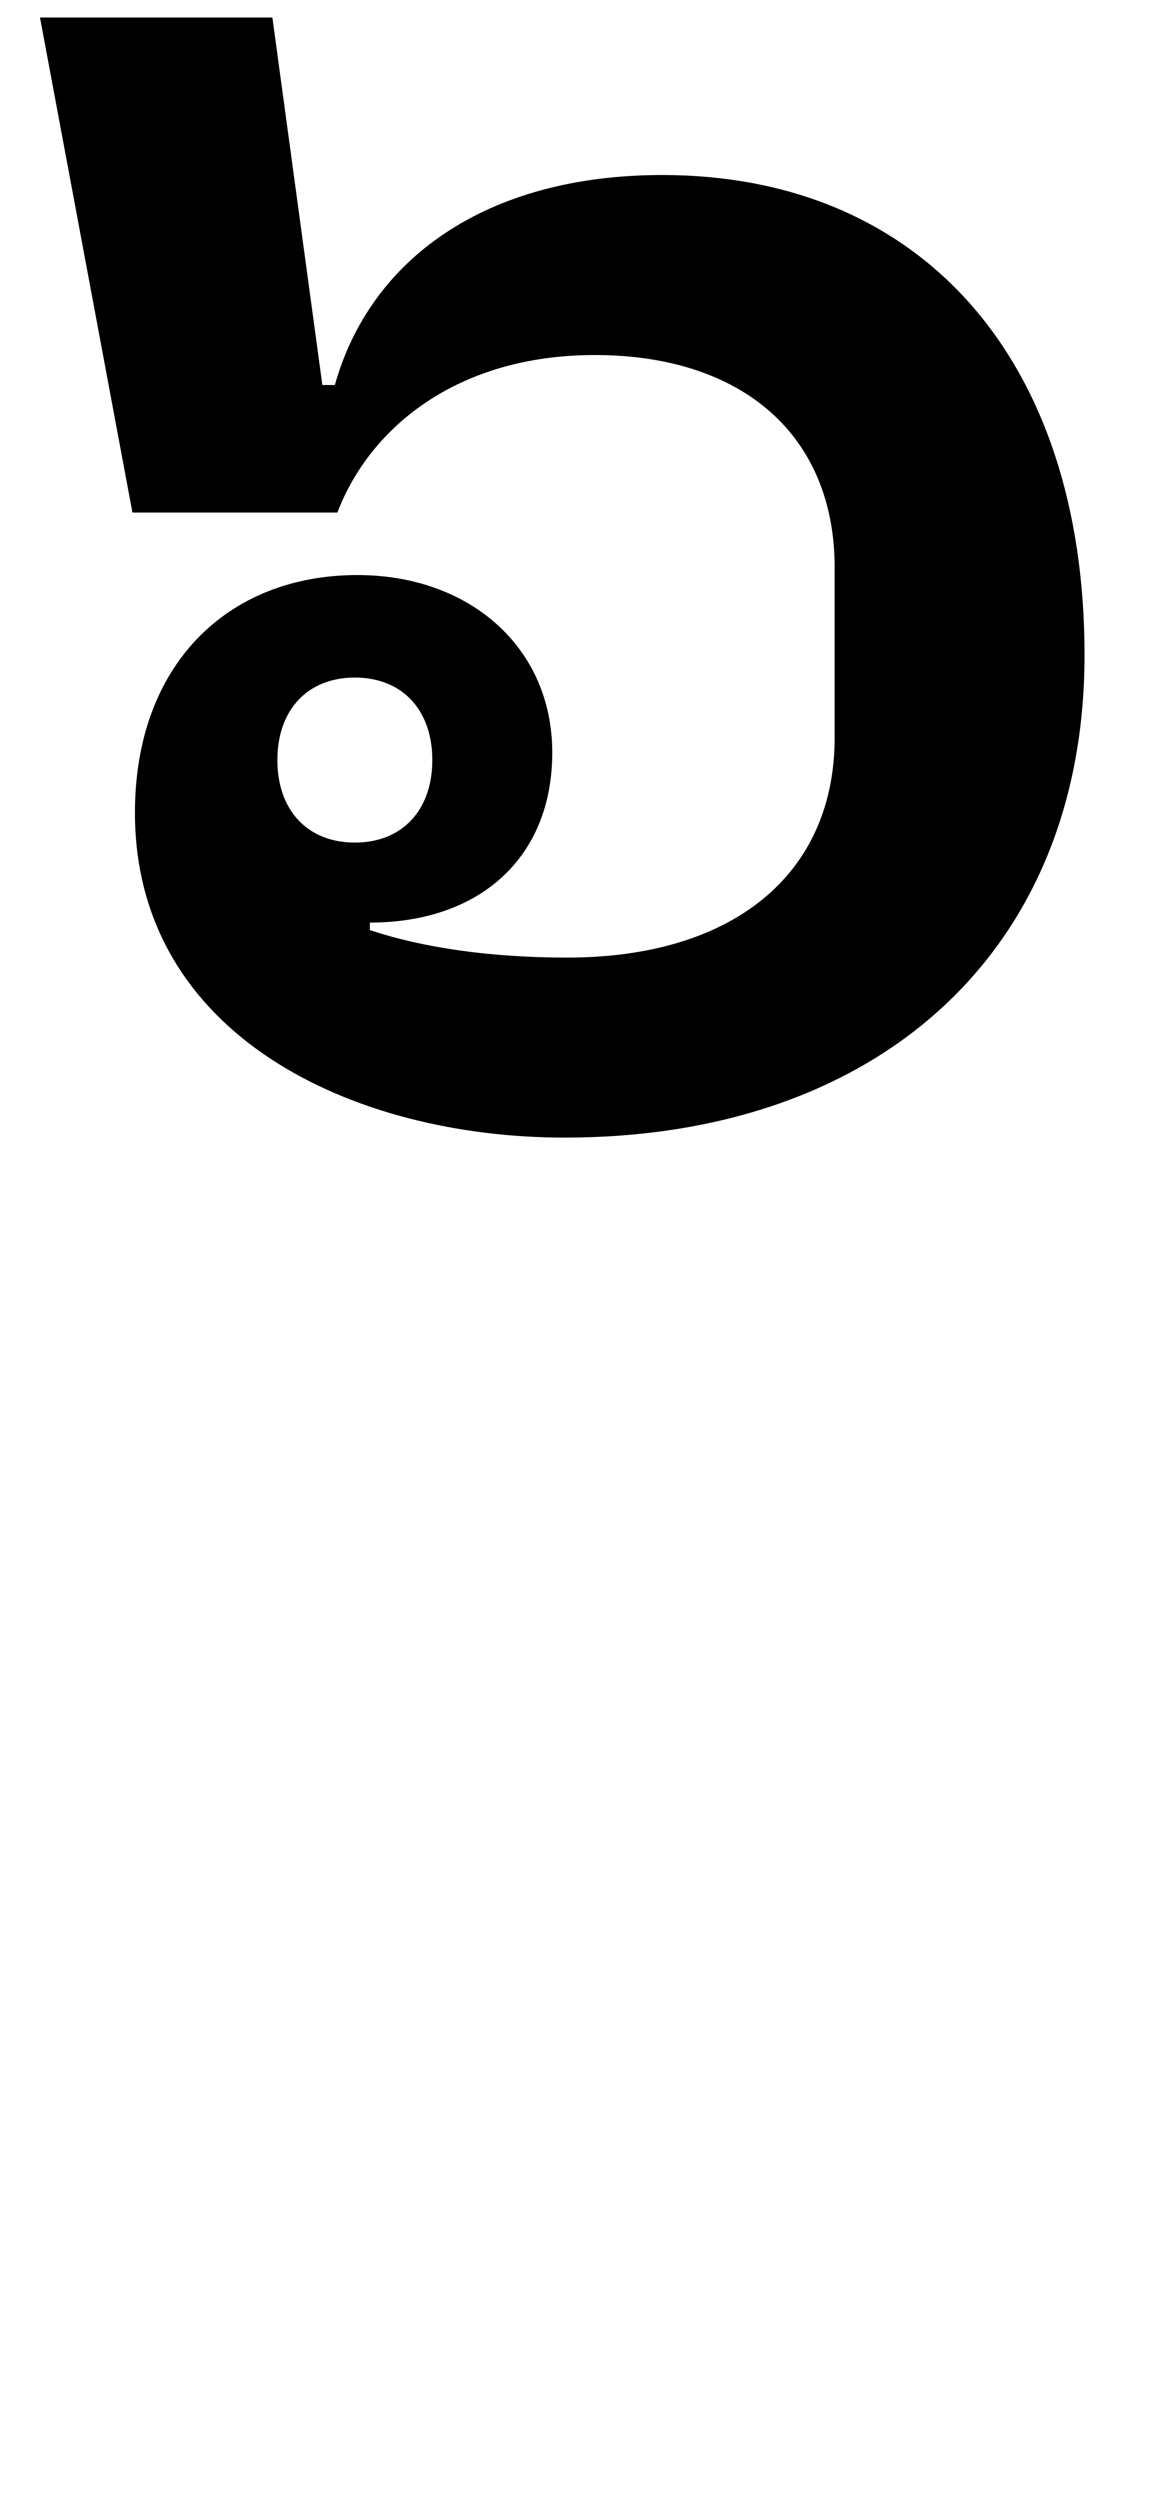 <?xml version="1.0" standalone="no"?>
<!DOCTYPE svg PUBLIC "-//W3C//DTD SVG 1.1//EN" "http://www.w3.org/Graphics/SVG/1.1/DTD/svg11.dtd" >
<svg xmlns="http://www.w3.org/2000/svg" xmlns:xlink="http://www.w3.org/1999/xlink" version="1.1" viewBox="-10 0 469 1000">
   <path fill="currentColor"
d="M216 455c-85 0 -172 -41 -172 -130c0 -59 37 -95 89 -95c45 0 78 29 78 71s-29 68 -73 68v3c21 7 48 11 79 11c66 0 107 -33 107 -88v-68c0 -53 -37 -85 -96 -85c-55 0 -90 29 -103 63h-82l-37 -198h93l20 147h5c14 -50 60 -84 131 -84c103 0 169 73 169 192
s-83 193 -208 193zM132 337c19 0 31 -13 31 -33s-12 -33 -31 -33s-31 13 -31 33s12 33 31 33z" />
</svg>
